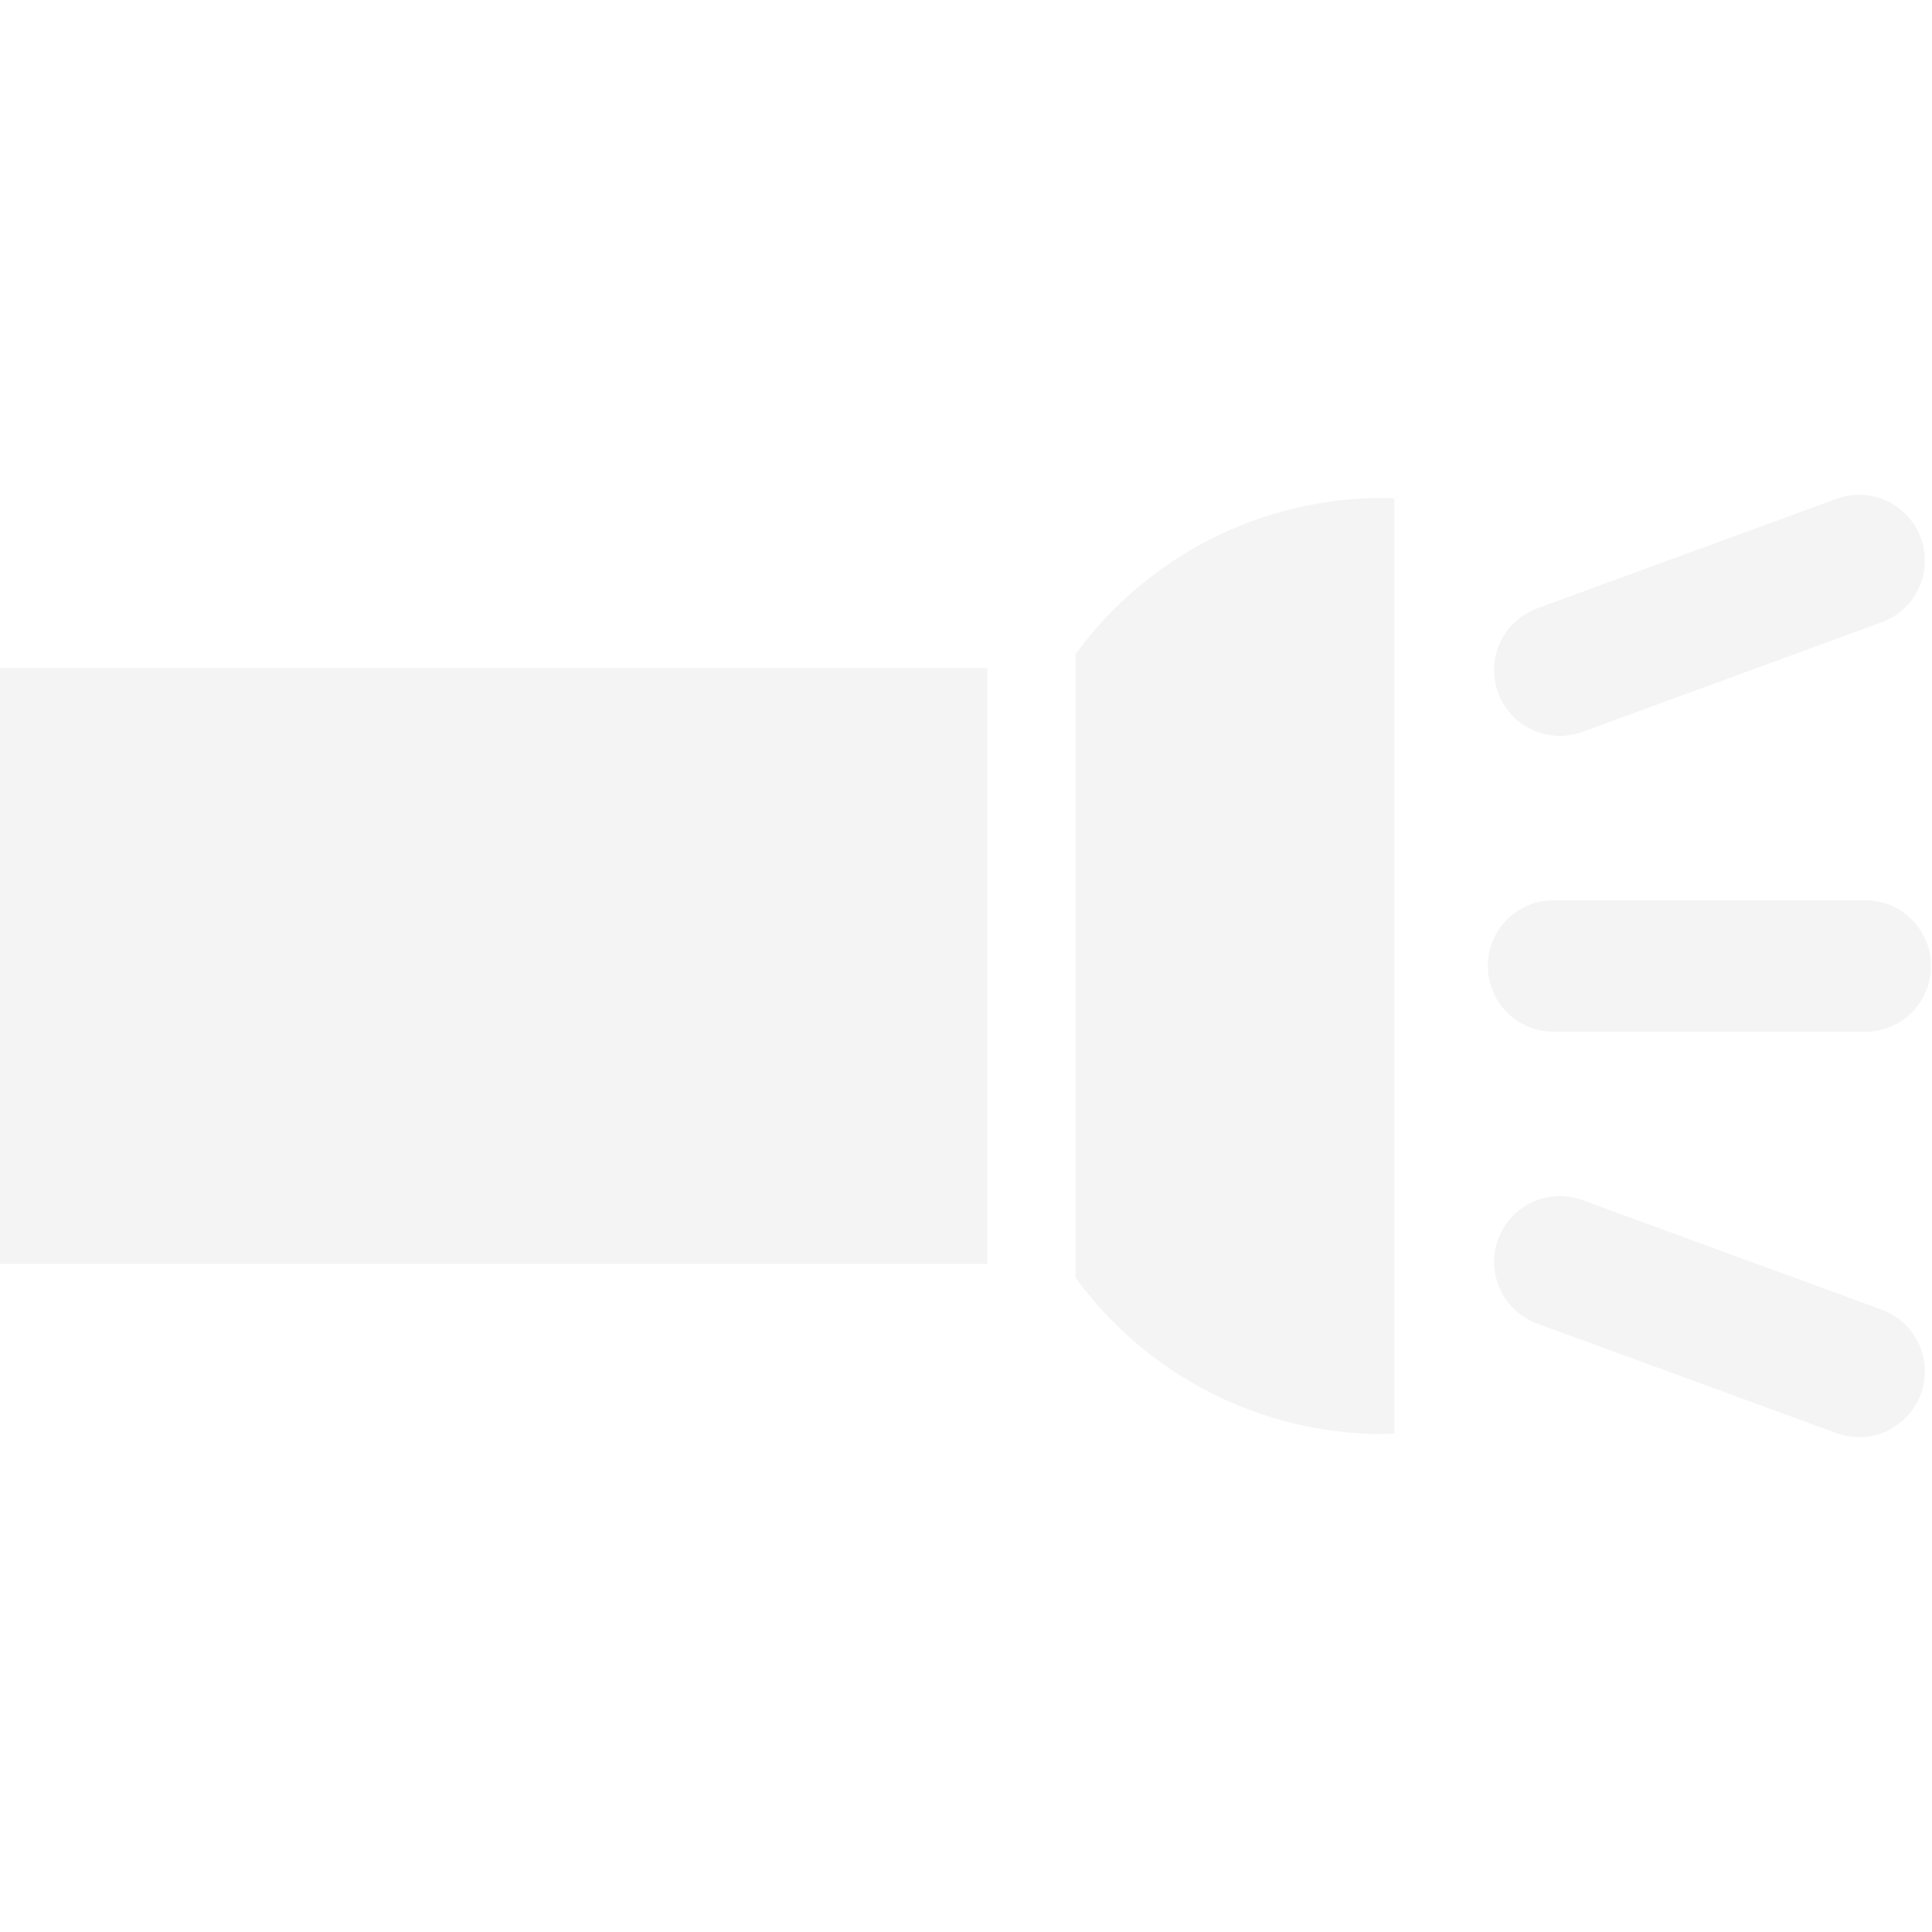 <?xml version="1.0" encoding="UTF-8" standalone="no"?>
<svg
   xmlns:dc="http://purl.org/dc/elements/1.1/"
   xmlns:cc="http://creativecommons.org/ns#"
   xmlns:rdf="http://www.w3.org/1999/02/22-rdf-syntax-ns#"
   xmlns:svg="http://www.w3.org/2000/svg"
   xmlns="http://www.w3.org/2000/svg"
   version="1.1"
   id="svg4762"
   viewBox="0 0 30 30"
   height="30"
   width="30">
  <defs
     id="defs4764">
    <marker
       orient="auto"
       refY="0"
       refX="0"
       id="TriangleOutL"
       style="overflow:visible">
      <path
         id="path8589"
         d="m 5.77,0 -8.65,5 0,-10 8.65,5 z"
         style="fill:#000000;fill-opacity:1;fill-rule:evenodd;stroke:#000000;stroke-width:1pt;stroke-opacity:1"
         transform="scale(0.8,0.8)" />
    </marker>
    <marker
       orient="auto"
       refY="0"
       refX="0"
       id="TriangleOutL-2"
       style="overflow:visible">
      <path
         id="path8589-9"
         d="m 5.77,0 -8.65,5 0,-10 8.65,5 z"
         style="fill:#000000;fill-opacity:1;fill-rule:evenodd;stroke:#000000;stroke-width:1pt;stroke-opacity:1"
         transform="scale(0.8,0.8)" />
    </marker>
    <marker
       orient="auto"
       refY="0"
       refX="0"
       id="TriangleOutL-6"
       style="overflow:visible">
      <path
         id="path8589-5"
         d="m 5.77,0 -8.65,5 0,-10 8.65,5 z"
         style="fill:#000000;fill-opacity:1;fill-rule:evenodd;stroke:#000000;stroke-width:1pt;stroke-opacity:1"
         transform="scale(0.8,0.8)" />
    </marker>
    <marker
       orient="auto"
       refY="0"
       refX="0"
       id="TriangleOutL-2-8"
       style="overflow:visible">
      <path
         id="path8589-9-6"
         d="m 5.77,0 -8.65,5 0,-10 8.65,5 z"
         style="fill:#000000;fill-opacity:1;fill-rule:evenodd;stroke:#000000;stroke-width:1pt;stroke-opacity:1"
         transform="scale(0.8,0.8)" />
    </marker>
  </defs>
  <g
     style="opacity:0.05"
     transform="translate(183.336,-382.668)"
     id="layer1" />
  <g
     id="layer1-6"
     transform="translate(-752.512,-933.011)"
     style="display:none">
    <path
       style="fill:#00aad4;fill-opacity:1;fill-rule:evenodd;stroke:none;stroke-width:1px;stroke-linecap:butt;stroke-linejoin:miter;stroke-opacity:1"
       d="m 352.873,897.103 0,111.117 62.762,0 c -1.366,-1.939 -3.626,-5.423 -4.614,-7.589 -7.617,-16.69 -0.383,-36.573 19.079,-51.995 l 65.031,-51.533 z m 166.85,0 -83.822,66.426 c -14.838,11.758 -16.256,22.465 -12.523,30.645 2.78,6.092 9.586,11.784 20.252,14.047 l 8.945,0 c 52.804,-3.632 85.526,-33.199 120.859,-64.984 8.915,-8.02 18,-16.179 27.545,-23.967 L 578.812,897.103 Z m 155.277,0 c -40.168,9.169 -68.304,34.641 -98.445,61.756 -7.167,6.447 -14.453,12.98 -22.002,19.34 l 30.021,30.021 8,0 c 52.804,-3.632 85.526,-33.199 120.859,-64.984 9.943,-8.945 20.101,-18.06 30.869,-26.643 L 724.812,897.103 Z m 144,0 c -40.168,9.169 -68.304,34.641 -98.445,61.756 -19.55,17.587 -39.959,35.838 -64.305,49.361 l 80.324,0 c 52.804,-3.632 85.526,-33.199 120.859,-64.984 18.028,-16.218 36.745,-33.009 58.57,-46.133 z m 144,0 c -40.168,9.169 -68.304,34.641 -98.445,61.756 -6.175,5.555 -12.457,11.164 -18.9,16.682 l 32.68,32.68 90.422,0 55.559,-55.559 -55.559,-55.559 z"
       id="path4147-5" />
    <path
       style="fill:#00aad4;fill-opacity:1;fill-rule:evenodd;stroke:none;stroke-width:1px;stroke-linecap:butt;stroke-linejoin:miter;stroke-opacity:1"
       d="m 675,897.103 c -40.168,9.169 -68.304,34.641 -98.445,61.756 -19.55,17.587 -39.959,35.838 -64.305,49.361 l 80.324,0 c 52.804,-3.632 85.526,-33.199 120.859,-64.984 18.028,-16.218 36.745,-33.009 58.57,-46.133 z"
       id="path4147-4-1" />
  </g>
  <g
     id="layer2-24"
     style="display:none"
     transform="translate(-399.639,-35.908)">
    <path
       style="fill:#00aad4;fill-opacity:1;fill-rule:evenodd;stroke:none;stroke-width:1px;stroke-linecap:butt;stroke-linejoin:miter;stroke-opacity:1"
       d="m 518.195,-84.834 -0.332,0.539 -76.168,72.248 15.961,9.215 -69.213,119.88 -105.911,-0.127 64.921,-107.518 15.961,9.215 24.169,-101.611 -76.168,72.248 15.961,9.215 C 300.191,45.487 241.932,143.583 241.932,143.583 l 157.986,-0.702 77.815,-134.78 15.961,9.215 z"
       id="path8305-22" />
  </g>
  <g
     transform="matrix(3.563,0,0,3.563,-448.058,-322.942)"
     id="text8419-0"
     style="font-style:normal;font-variant:normal;font-weight:bold;font-stretch:normal;font-size:22.5px;line-height:125%;font-family:sans-serif;-inkscape-font-specification:'sans-serif Bold';letter-spacing:0px;word-spacing:0px;fill:#000000;fill-opacity:1;stroke:none;stroke-width:1px;stroke-linecap:butt;stroke-linejoin:miter;stroke-opacity:1" />
  <g
     style="opacity:0.05"
     transform="translate(-5.0841641e-7,-0.022)"
     id="g3387">
    <g
       id="layer1-4"
       transform="translate(-1563.591,-1027.304)"
       style="display:none">
      <path
         style="fill:#00aad4;fill-opacity:1;fill-rule:evenodd;stroke:none;stroke-width:1px;stroke-linecap:butt;stroke-linejoin:miter;stroke-opacity:1"
         d="m 352.873,897.103 0,111.117 62.762,0 c -1.366,-1.939 -3.626,-5.423 -4.614,-7.589 -7.617,-16.69 -0.383,-36.573 19.079,-51.995 l 65.031,-51.533 z m 166.85,0 -83.822,66.426 c -14.838,11.758 -16.256,22.465 -12.523,30.645 2.78,6.092 9.586,11.784 20.252,14.047 l 8.945,0 c 52.804,-3.632 85.526,-33.199 120.859,-64.984 8.915,-8.02 18,-16.179 27.545,-23.967 L 578.812,897.103 Z m 155.277,0 c -40.168,9.169 -68.304,34.641 -98.445,61.756 -7.167,6.447 -14.453,12.98 -22.002,19.34 l 30.021,30.021 8,0 c 52.804,-3.632 85.526,-33.199 120.859,-64.984 9.943,-8.945 20.101,-18.06 30.869,-26.643 L 724.812,897.103 Z m 144,0 c -40.168,9.169 -68.304,34.641 -98.445,61.756 -19.55,17.587 -39.959,35.838 -64.305,49.361 l 80.324,0 c 52.804,-3.632 85.526,-33.199 120.859,-64.984 18.028,-16.218 36.745,-33.009 58.57,-46.133 z m 144,0 c -40.168,9.169 -68.304,34.641 -98.445,61.756 -6.175,5.555 -12.457,11.164 -18.9,16.682 l 32.68,32.68 90.422,0 55.559,-55.559 -55.559,-55.559 z"
         id="path4147" />
      <path
         style="fill:#00aad4;fill-opacity:1;fill-rule:evenodd;stroke:none;stroke-width:1px;stroke-linecap:butt;stroke-linejoin:miter;stroke-opacity:1"
         d="m 675,897.103 c -40.168,9.169 -68.304,34.641 -98.445,61.756 -19.55,17.587 -39.959,35.838 -64.305,49.361 l 80.324,0 c 52.804,-3.632 85.526,-33.199 120.859,-64.984 18.028,-16.218 36.745,-33.009 58.57,-46.133 z"
         id="path4147-4" />
    </g>
    <g
       id="layer2"
       style="display:none"
       transform="translate(-1210.718,-130.201)">
      <path
         style="fill:#00aad4;fill-opacity:1;fill-rule:evenodd;stroke:none;stroke-width:1px;stroke-linecap:butt;stroke-linejoin:miter;stroke-opacity:1"
         d="m 518.195,-84.834 -0.332,0.539 -76.168,72.248 15.961,9.215 -69.213,119.88 -105.911,-0.127 64.921,-107.518 15.961,9.215 24.169,-101.611 -76.168,72.248 15.961,9.215 C 300.191,45.487 241.932,143.583 241.932,143.583 l 157.986,-0.702 77.815,-134.78 15.961,9.215 z"
         id="path8305" />
    </g>
    <g
       transform="matrix(3.563,0,0,3.563,-1259.137,-417.234)"
       id="text8419"
       style="font-style:normal;font-variant:normal;font-weight:bold;font-stretch:normal;font-size:22.5px;line-height:125%;font-family:sans-serif;-inkscape-font-specification:'sans-serif Bold';letter-spacing:0px;word-spacing:0px;fill:#000000;fill-opacity:1;stroke:none;stroke-width:1px;stroke-linecap:butt;stroke-linejoin:miter;stroke-opacity:1" />
    <path
       style="color:#000000;clip-rule:nonzero;display:inline;overflow:visible;visibility:visible;opacity:1;isolation:auto;mix-blend-mode:normal;color-interpolation:sRGB;color-interpolation-filters:linearRGB;solid-color:#000000;solid-opacity:1;fill:#191919;fill-opacity:1;fill-rule:evenodd;stroke:none;stroke-width:3.6;stroke-miterlimit:4;stroke-dasharray:none;stroke-opacity:1;color-rendering:auto;image-rendering:auto;shape-rendering:auto;text-rendering:auto;enable-background:accumulate"
       d="m 0,10.395 15.332,0 0,9.254 -15.332,0 z"
       id="rect4754-2" />
    <path
       style="color:#000000;clip-rule:nonzero;display:inline;overflow:visible;visibility:visible;opacity:1;isolation:auto;mix-blend-mode:normal;color-interpolation:sRGB;color-interpolation-filters:linearRGB;solid-color:#000000;solid-opacity:1;fill:#191919;fill-opacity:1;fill-rule:evenodd;stroke:#191919;stroke-width:2.042;stroke-linecap:round;stroke-linejoin:miter;stroke-miterlimit:4;stroke-dasharray:none;stroke-dashoffset:0;stroke-opacity:1;marker-mid:url(#TriangleOutL-6);color-rendering:auto;image-rendering:auto;shape-rendering:auto;text-rendering:auto;enable-background:accumulate"
       d="m 24.124,15.022 4.84,0"
       id="path4764-4" />
    <path
       style="color:#000000;clip-rule:nonzero;display:inline;overflow:visible;visibility:visible;opacity:1;isolation:auto;mix-blend-mode:normal;color-interpolation:sRGB;color-interpolation-filters:linearRGB;solid-color:#000000;solid-opacity:1;fill:#191919;fill-opacity:1;fill-rule:evenodd;stroke:#191919;stroke-width:2.042;stroke-linecap:round;stroke-linejoin:miter;stroke-miterlimit:4;stroke-dasharray:none;stroke-dashoffset:0;stroke-opacity:1;marker-mid:url(#TriangleOutL-6);color-rendering:auto;image-rendering:auto;shape-rendering:auto;text-rendering:auto;enable-background:accumulate"
       d="m 24.221,10.427 4.647,-1.701"
       id="path4764-7-1" />
    <path
       style="color:#000000;clip-rule:nonzero;display:inline;overflow:visible;visibility:visible;opacity:1;isolation:auto;mix-blend-mode:normal;color-interpolation:sRGB;color-interpolation-filters:linearRGB;solid-color:#000000;solid-opacity:1;fill:#191919;fill-opacity:1;fill-rule:evenodd;stroke:none;stroke-width:3.6;stroke-miterlimit:4;stroke-dasharray:none;stroke-opacity:1;color-rendering:auto;image-rendering:auto;shape-rendering:auto;text-rendering:auto;enable-background:accumulate"
       d="m 21.465,7.754 c -1.883,0.002 -3.653,0.903 -4.763,2.424 l 0,9.686 c 1.11,1.522 2.88,2.423 4.763,2.426 0.062,-0.002 0.125,-0.005 0.187,-0.009 l 0,-14.52 c -0.062,-0.003 -0.125,-0.005 -0.187,-0.007 z"
       id="path4756-1-5" />
    <path
       style="color:#000000;clip-rule:nonzero;display:inline;overflow:visible;visibility:visible;opacity:1;isolation:auto;mix-blend-mode:normal;color-interpolation:sRGB;color-interpolation-filters:linearRGB;solid-color:#000000;solid-opacity:1;fill:#191919;fill-opacity:1;fill-rule:evenodd;stroke:#191919;stroke-width:2.042;stroke-linecap:round;stroke-linejoin:miter;stroke-miterlimit:4;stroke-dasharray:none;stroke-dashoffset:0;stroke-opacity:1;marker-mid:url(#TriangleOutL-2-8);color-rendering:auto;image-rendering:auto;shape-rendering:auto;text-rendering:auto;enable-background:accumulate"
       d="m 24.221,19.616 4.647,1.701"
       id="path4764-7-2-2" />
    <g
       id="g10875-6"
       transform="matrix(0.793,0,0,0.793,-869.226,-482.753)"
       style="fill:#191919;fill-opacity:1">
      <g
         style="display:none;fill:#191919;fill-opacity:1"
         transform="translate(-628.358,-815.699)"
         id="layer1-5-1">
        <path
           id="path4147-6-0"
           d="m 352.873,897.103 0,111.117 62.762,0 c -1.366,-1.939 -3.626,-5.423 -4.614,-7.589 -7.617,-16.69 -0.383,-36.573 19.079,-51.995 l 65.031,-51.533 z m 166.85,0 -83.822,66.426 c -14.838,11.758 -16.256,22.465 -12.523,30.645 2.78,6.092 9.586,11.784 20.252,14.047 l 8.945,0 c 52.804,-3.632 85.526,-33.199 120.859,-64.984 8.915,-8.02 18,-16.179 27.545,-23.967 L 578.812,897.103 Z m 155.277,0 c -40.168,9.169 -68.304,34.641 -98.445,61.756 -7.167,6.447 -14.453,12.98 -22.002,19.34 l 30.021,30.021 8,0 c 52.804,-3.632 85.526,-33.199 120.859,-64.984 9.943,-8.945 20.101,-18.06 30.869,-26.643 L 724.812,897.103 Z m 144,0 c -40.168,9.169 -68.304,34.641 -98.445,61.756 -19.55,17.587 -39.959,35.838 -64.305,49.361 l 80.324,0 c 52.804,-3.632 85.526,-33.199 120.859,-64.984 18.028,-16.218 36.745,-33.009 58.57,-46.133 z m 144,0 c -40.168,9.169 -68.304,34.641 -98.445,61.756 -6.175,5.555 -12.457,11.164 -18.9,16.682 l 32.68,32.68 90.422,0 55.559,-55.559 -55.559,-55.559 z"
           style="fill:#191919;fill-opacity:1;fill-rule:evenodd;stroke:none;stroke-width:1px;stroke-linecap:butt;stroke-linejoin:miter;stroke-opacity:1" />
        <path
           id="path4147-4-5-6"
           d="m 675,897.103 c -40.168,9.169 -68.304,34.641 -98.445,61.756 -19.55,17.587 -39.959,35.838 -64.305,49.361 l 80.324,0 c 52.804,-3.632 85.526,-33.199 120.859,-64.984 18.028,-16.218 36.745,-33.009 58.57,-46.133 z"
           style="fill:#191919;fill-opacity:1;fill-rule:evenodd;stroke:none;stroke-width:1px;stroke-linecap:butt;stroke-linejoin:miter;stroke-opacity:1" />
      </g>
      <g
         transform="matrix(1,0,0,0.86,-274.623,66.325)"
         style="display:inline;fill:#191919;fill-opacity:1"
         id="layer2-5-3" />
    </g>
  </g>
</svg>
